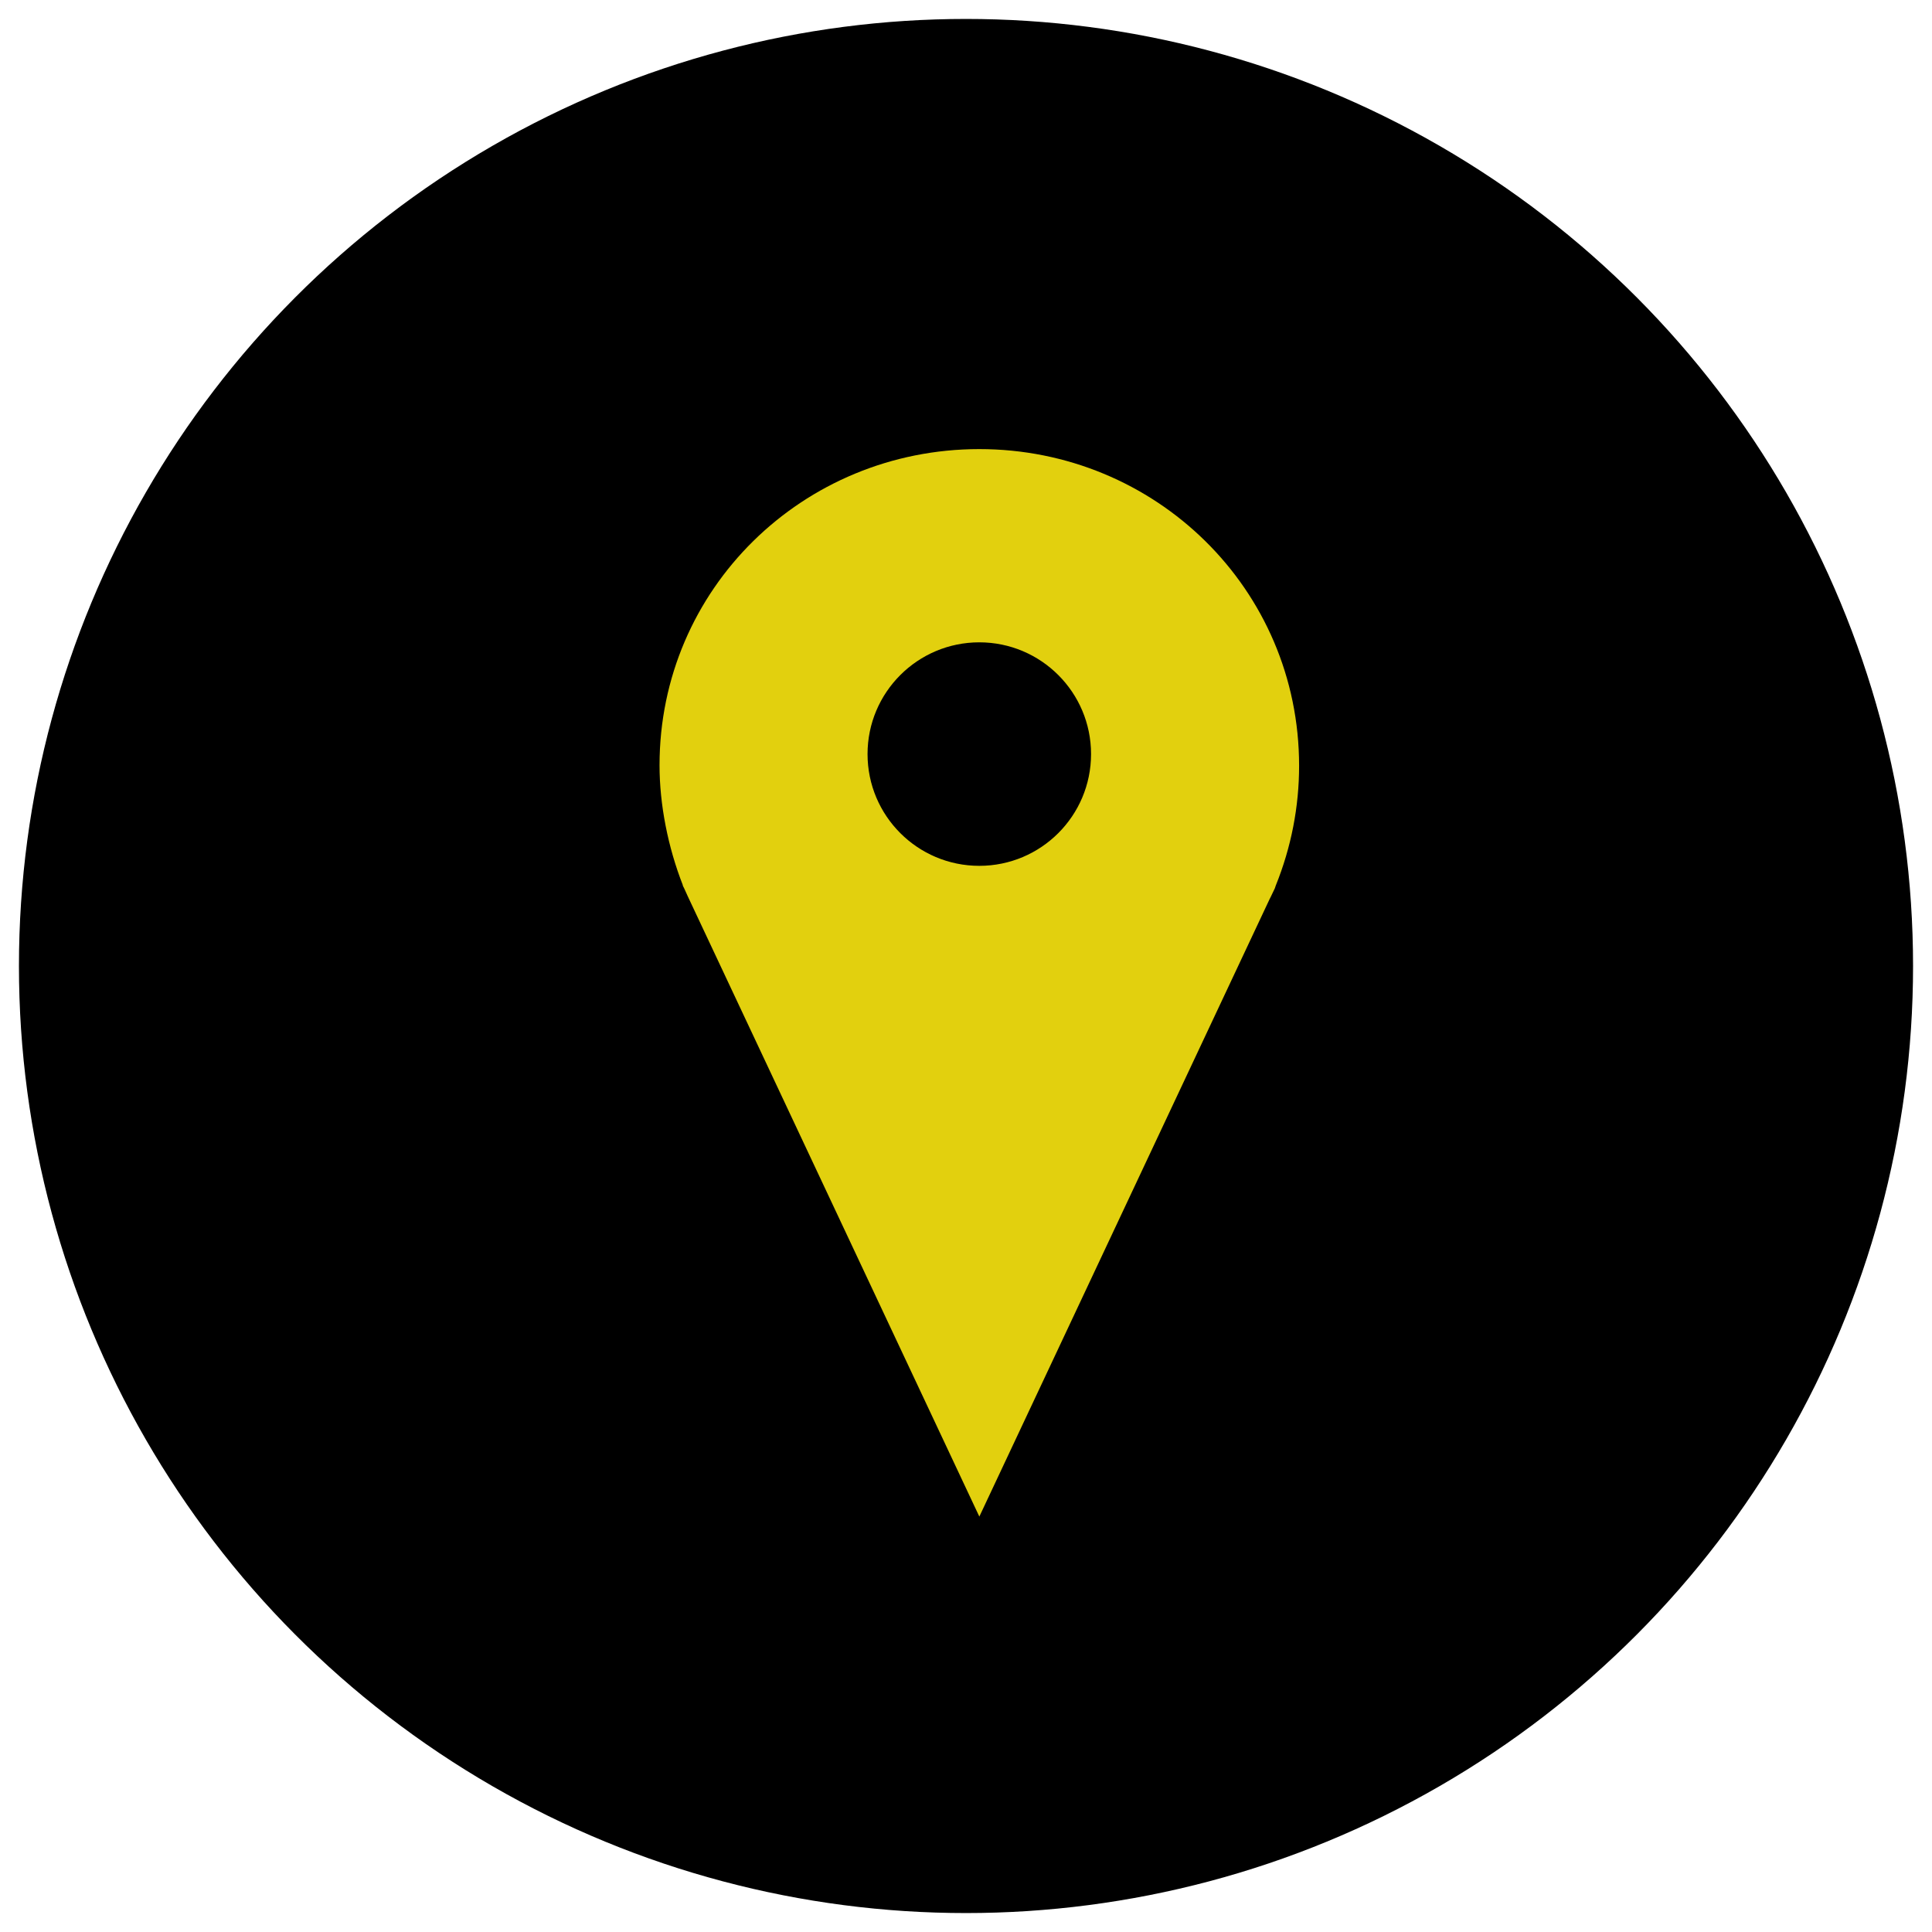 <?xml version="1.0" encoding="utf-8"?>
<!-- Generator: Adobe Illustrator 16.0.2, SVG Export Plug-In . SVG Version: 6.00 Build 0)  -->
<!DOCTYPE svg PUBLIC "-//W3C//DTD SVG 1.1//EN" "http://www.w3.org/Graphics/SVG/1.1/DTD/svg11.dtd">
<svg version="1.1" id="Layer_1" xmlns="http://www.w3.org/2000/svg" xmlns:xlink="http://www.w3.org/1999/xlink" x="0px" y="0px"
	 width="51px" height="51px" viewBox="16.162 16.198 51 51" enable-background="new 16.162 16.198 51 51" xml:space="preserve">
<g>
	<circle cx="41.662" cy="41.698" r="25"/>
	<path fill="#E2D00E" d="M42.013,28.053c-4.654,0-8.441,3.691-8.441,8.346c0,1.032,0.22,2.158,0.617,3.17h-0.007l0.039,0.076
		l0.094,0.208l7.699,16.379l7.661-16.297l0.038-0.076c0.031-0.069,0.068-0.138,0.102-0.213l0.023-0.069
		c0.409-1.013,0.617-2.082,0.617-3.164C50.455,31.744,46.667,28.053,42.013,28.053z M42.013,39.054c-1.628,0-2.95-1.321-2.95-2.95
		c0-1.629,1.322-2.95,2.95-2.95c1.629,0,2.95,1.321,2.95,2.95S43.642,39.054,42.013,39.054z"/>
</g>
</svg>
